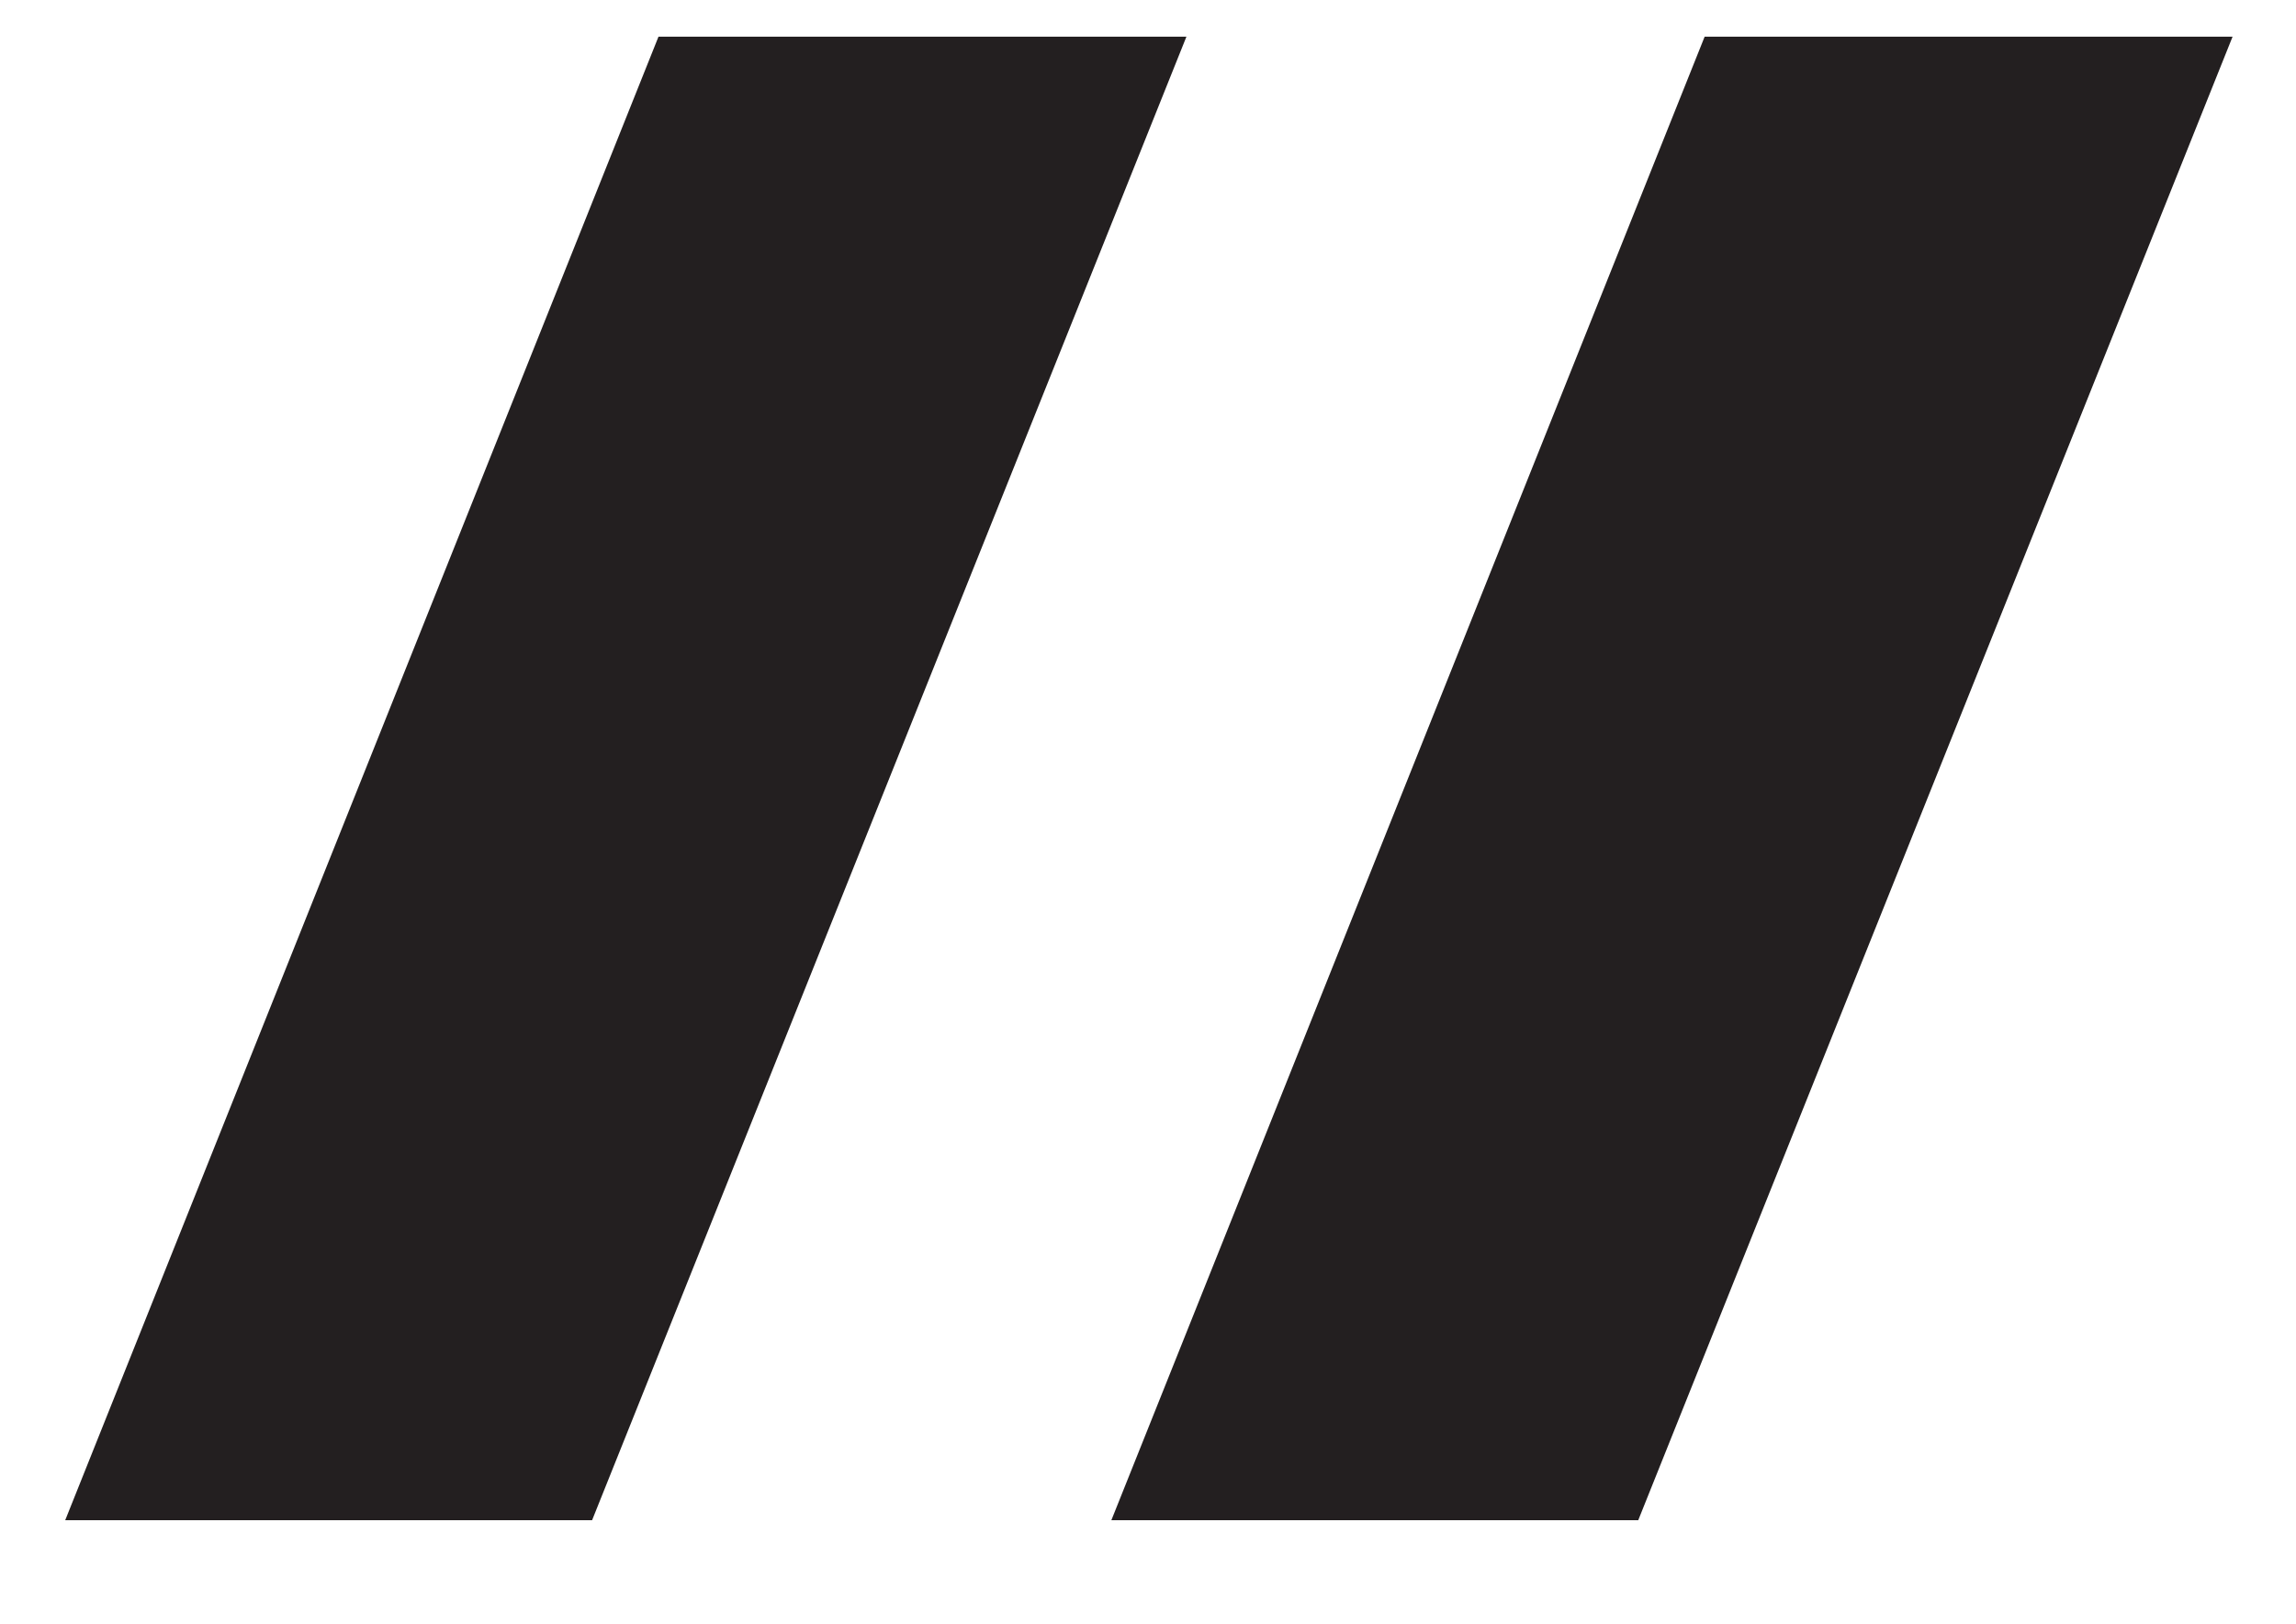 <svg id="Layer_1" data-name="Layer 1" xmlns="http://www.w3.org/2000/svg" viewBox="0 0 401.5 283.91">
  <defs>
    <style>
      .cls-1 {
        fill: #231f20;
      }
    </style>
  </defs>
  <path class="cls-1" d="m11.4,265.8L115.15,6.41h92.32l-103.93,259.38H11.4Z"></path>
  <path class="cls-1" d="m194.34,265.8L298.09,6.41h92.32l-103.93,259.38h-92.15Z"></path>
</svg>